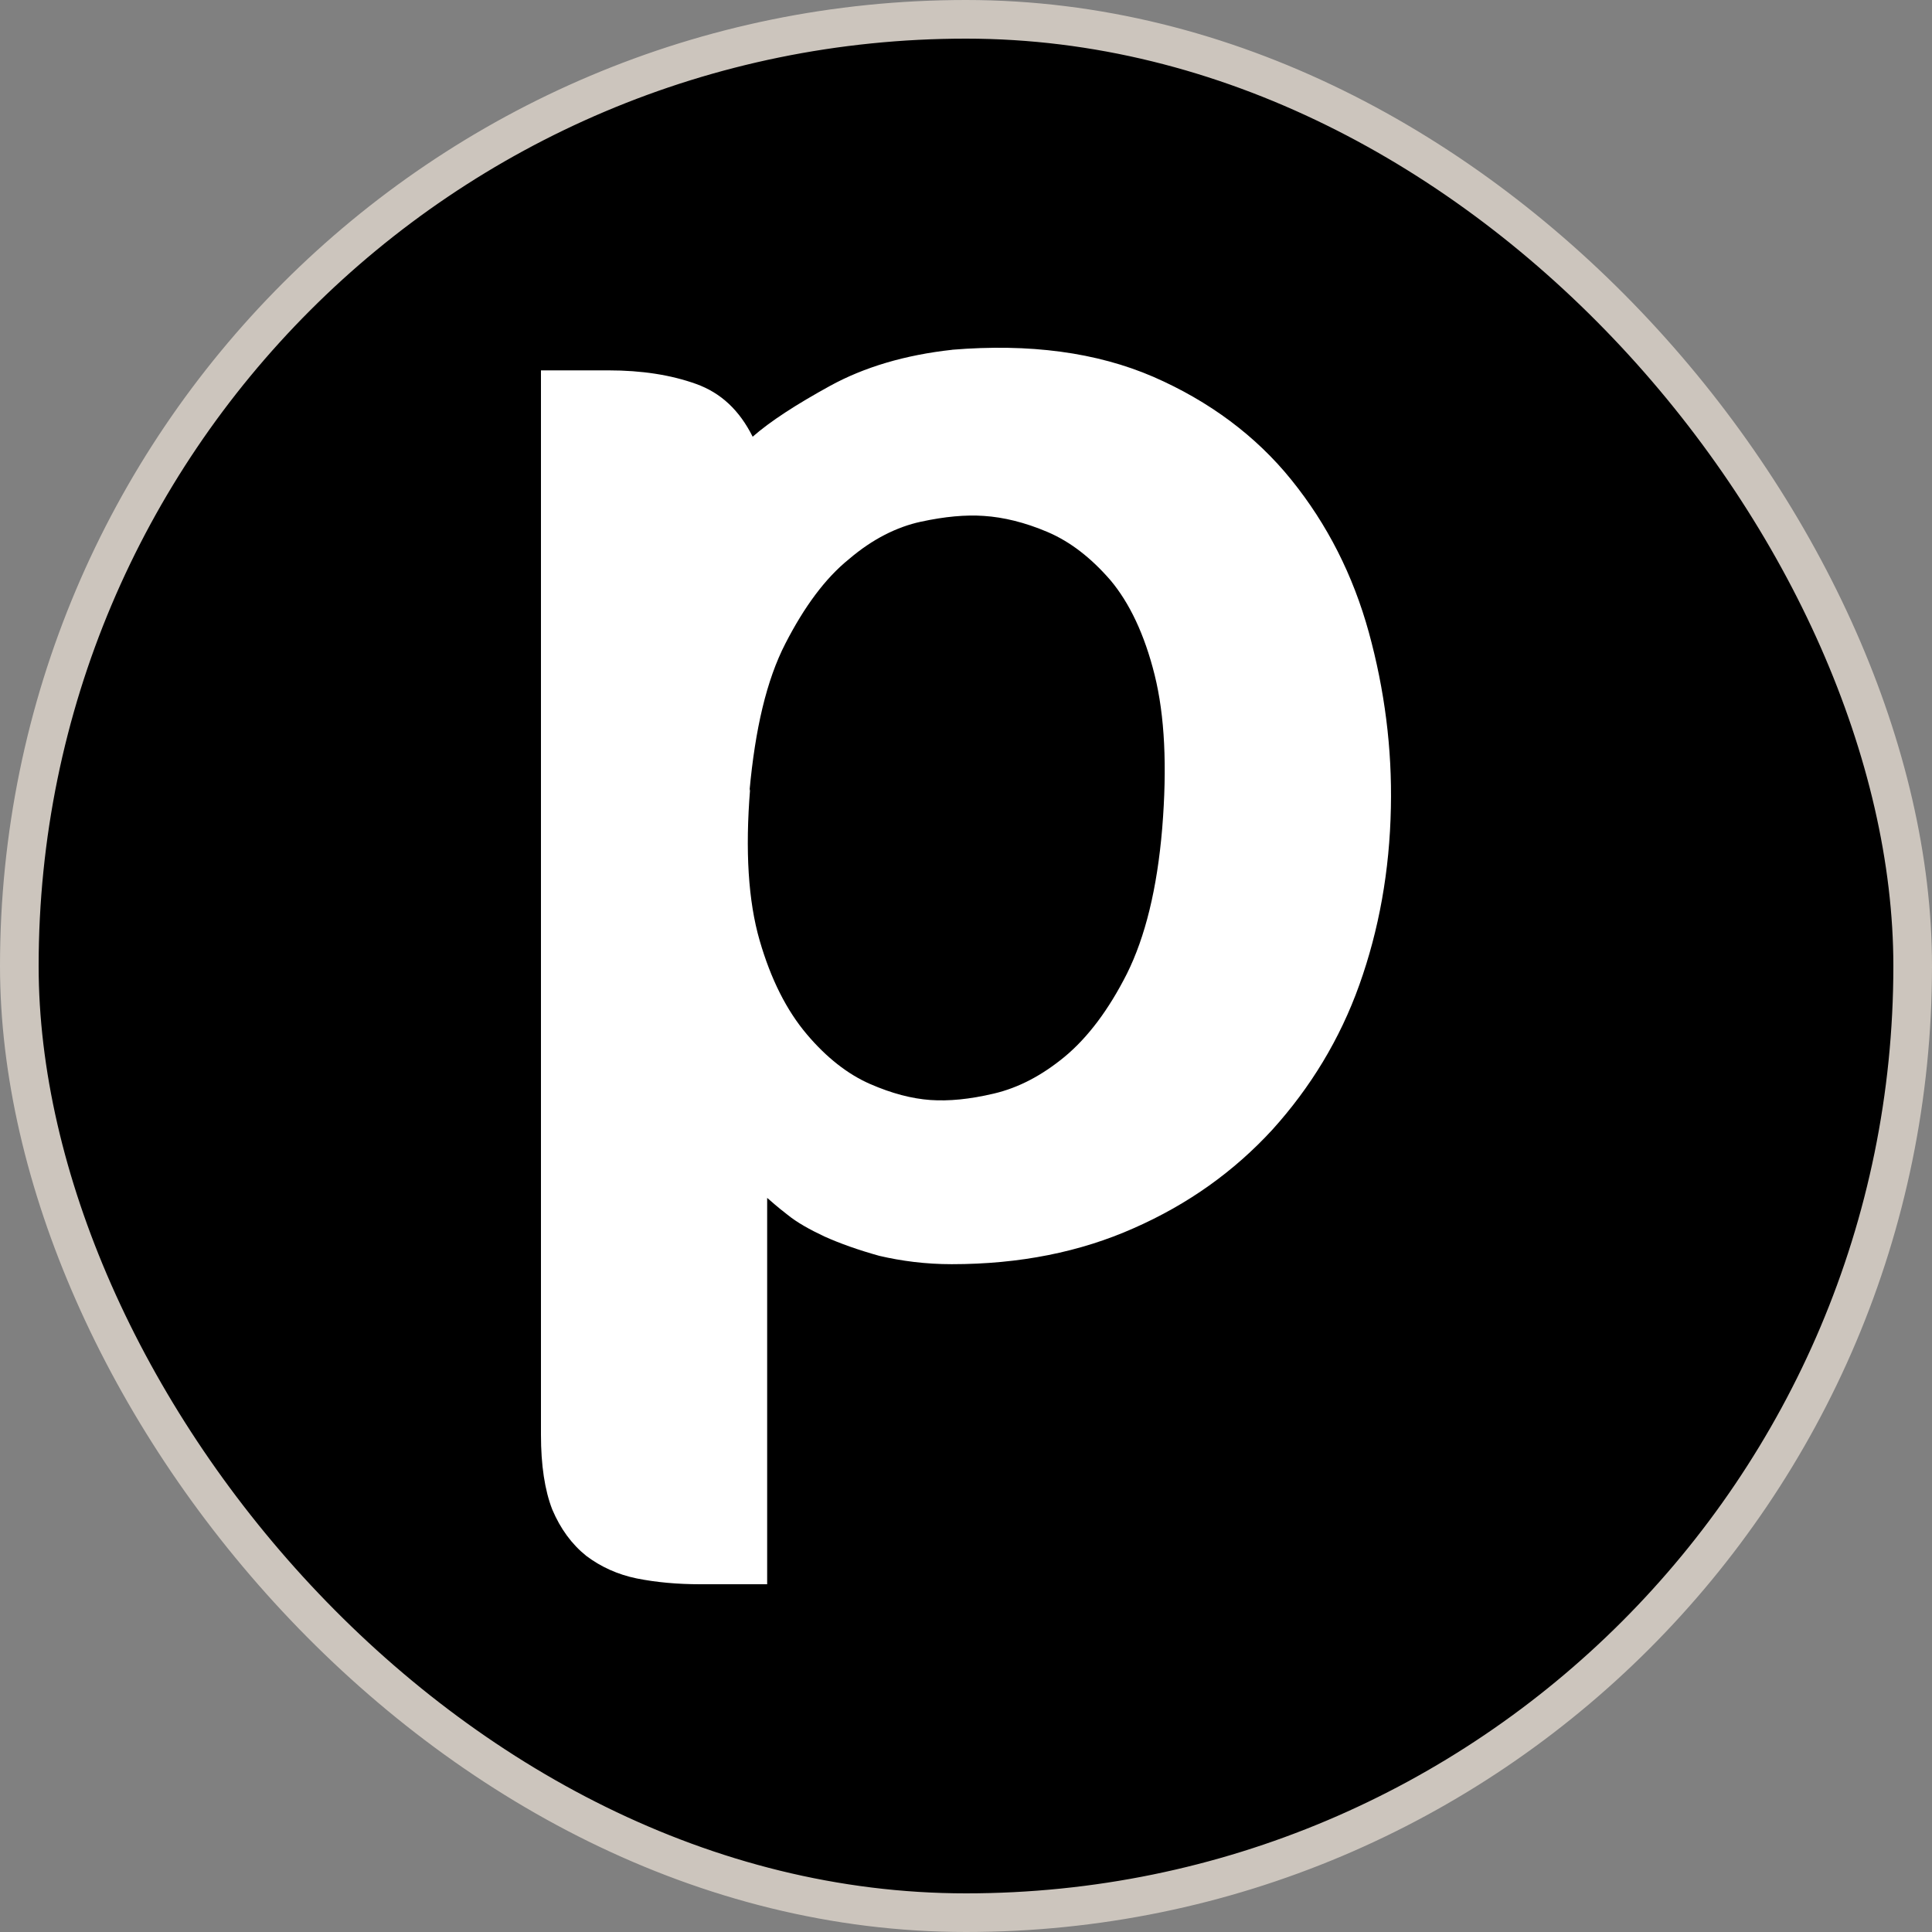 <svg width="50" height="50" viewBox="0 0 50 50" fill="none" xmlns="http://www.w3.org/2000/svg">
<rect x="0" y="0" width="50" height="50" fill="#808080" stroke="none"/>
<rect x="0.5" y="0.5" width="49" height="49" rx="24.5" fill="black"/>
<rect x="0.5" y="0.5" width="49" height="49" rx="24.5" stroke="#CCC5BD"/>
<path fill-rule="evenodd" clip-rule="evenodd" d="M24.631 9.052C26.653 8.885 28.382 9.119 29.849 9.752C31.3 10.385 32.507 11.285 33.42 12.418C34.35 13.569 35.018 14.885 35.426 16.368C35.833 17.852 36.029 19.368 35.996 20.901C35.964 22.535 35.687 24.068 35.181 25.484C34.676 26.901 33.909 28.151 32.931 29.234C31.936 30.317 30.746 31.167 29.344 31.784C27.958 32.401 26.392 32.717 24.631 32.717C23.947 32.717 23.327 32.634 22.756 32.501C22.218 32.351 21.745 32.184 21.338 32.001C20.946 31.817 20.62 31.634 20.376 31.434C20.115 31.234 19.952 31.084 19.854 31.001V41H18.125C17.522 41 16.984 40.95 16.479 40.85C15.989 40.75 15.549 40.55 15.174 40.267C14.799 39.967 14.505 39.567 14.293 39.067C14.098 38.567 14 37.917 14 37.134V9.585H15.745C16.609 9.585 17.359 9.702 18.011 9.935C18.663 10.169 19.136 10.619 19.479 11.302C19.935 10.902 20.604 10.469 21.484 9.985C22.365 9.502 23.425 9.185 24.648 9.052H24.631ZM19.413 20.418C19.283 22.018 19.365 23.318 19.658 24.334C19.952 25.351 20.359 26.151 20.881 26.768C21.387 27.368 21.941 27.801 22.512 28.051C23.082 28.301 23.604 28.434 24.077 28.468C24.55 28.501 25.088 28.451 25.724 28.301C26.36 28.151 26.963 27.834 27.55 27.351C28.153 26.851 28.692 26.134 29.164 25.201C29.637 24.251 29.947 23.001 30.078 21.435C30.208 19.835 30.143 18.518 29.882 17.468C29.621 16.418 29.23 15.602 28.74 15.018C28.235 14.435 27.697 14.018 27.11 13.768C26.523 13.518 25.968 13.385 25.463 13.352C24.99 13.319 24.452 13.368 23.832 13.502C23.213 13.635 22.577 13.952 21.974 14.468C21.354 14.968 20.816 15.702 20.327 16.652C19.837 17.602 19.544 18.868 19.397 20.468L19.413 20.418Z" fill="white"/>
</svg>
